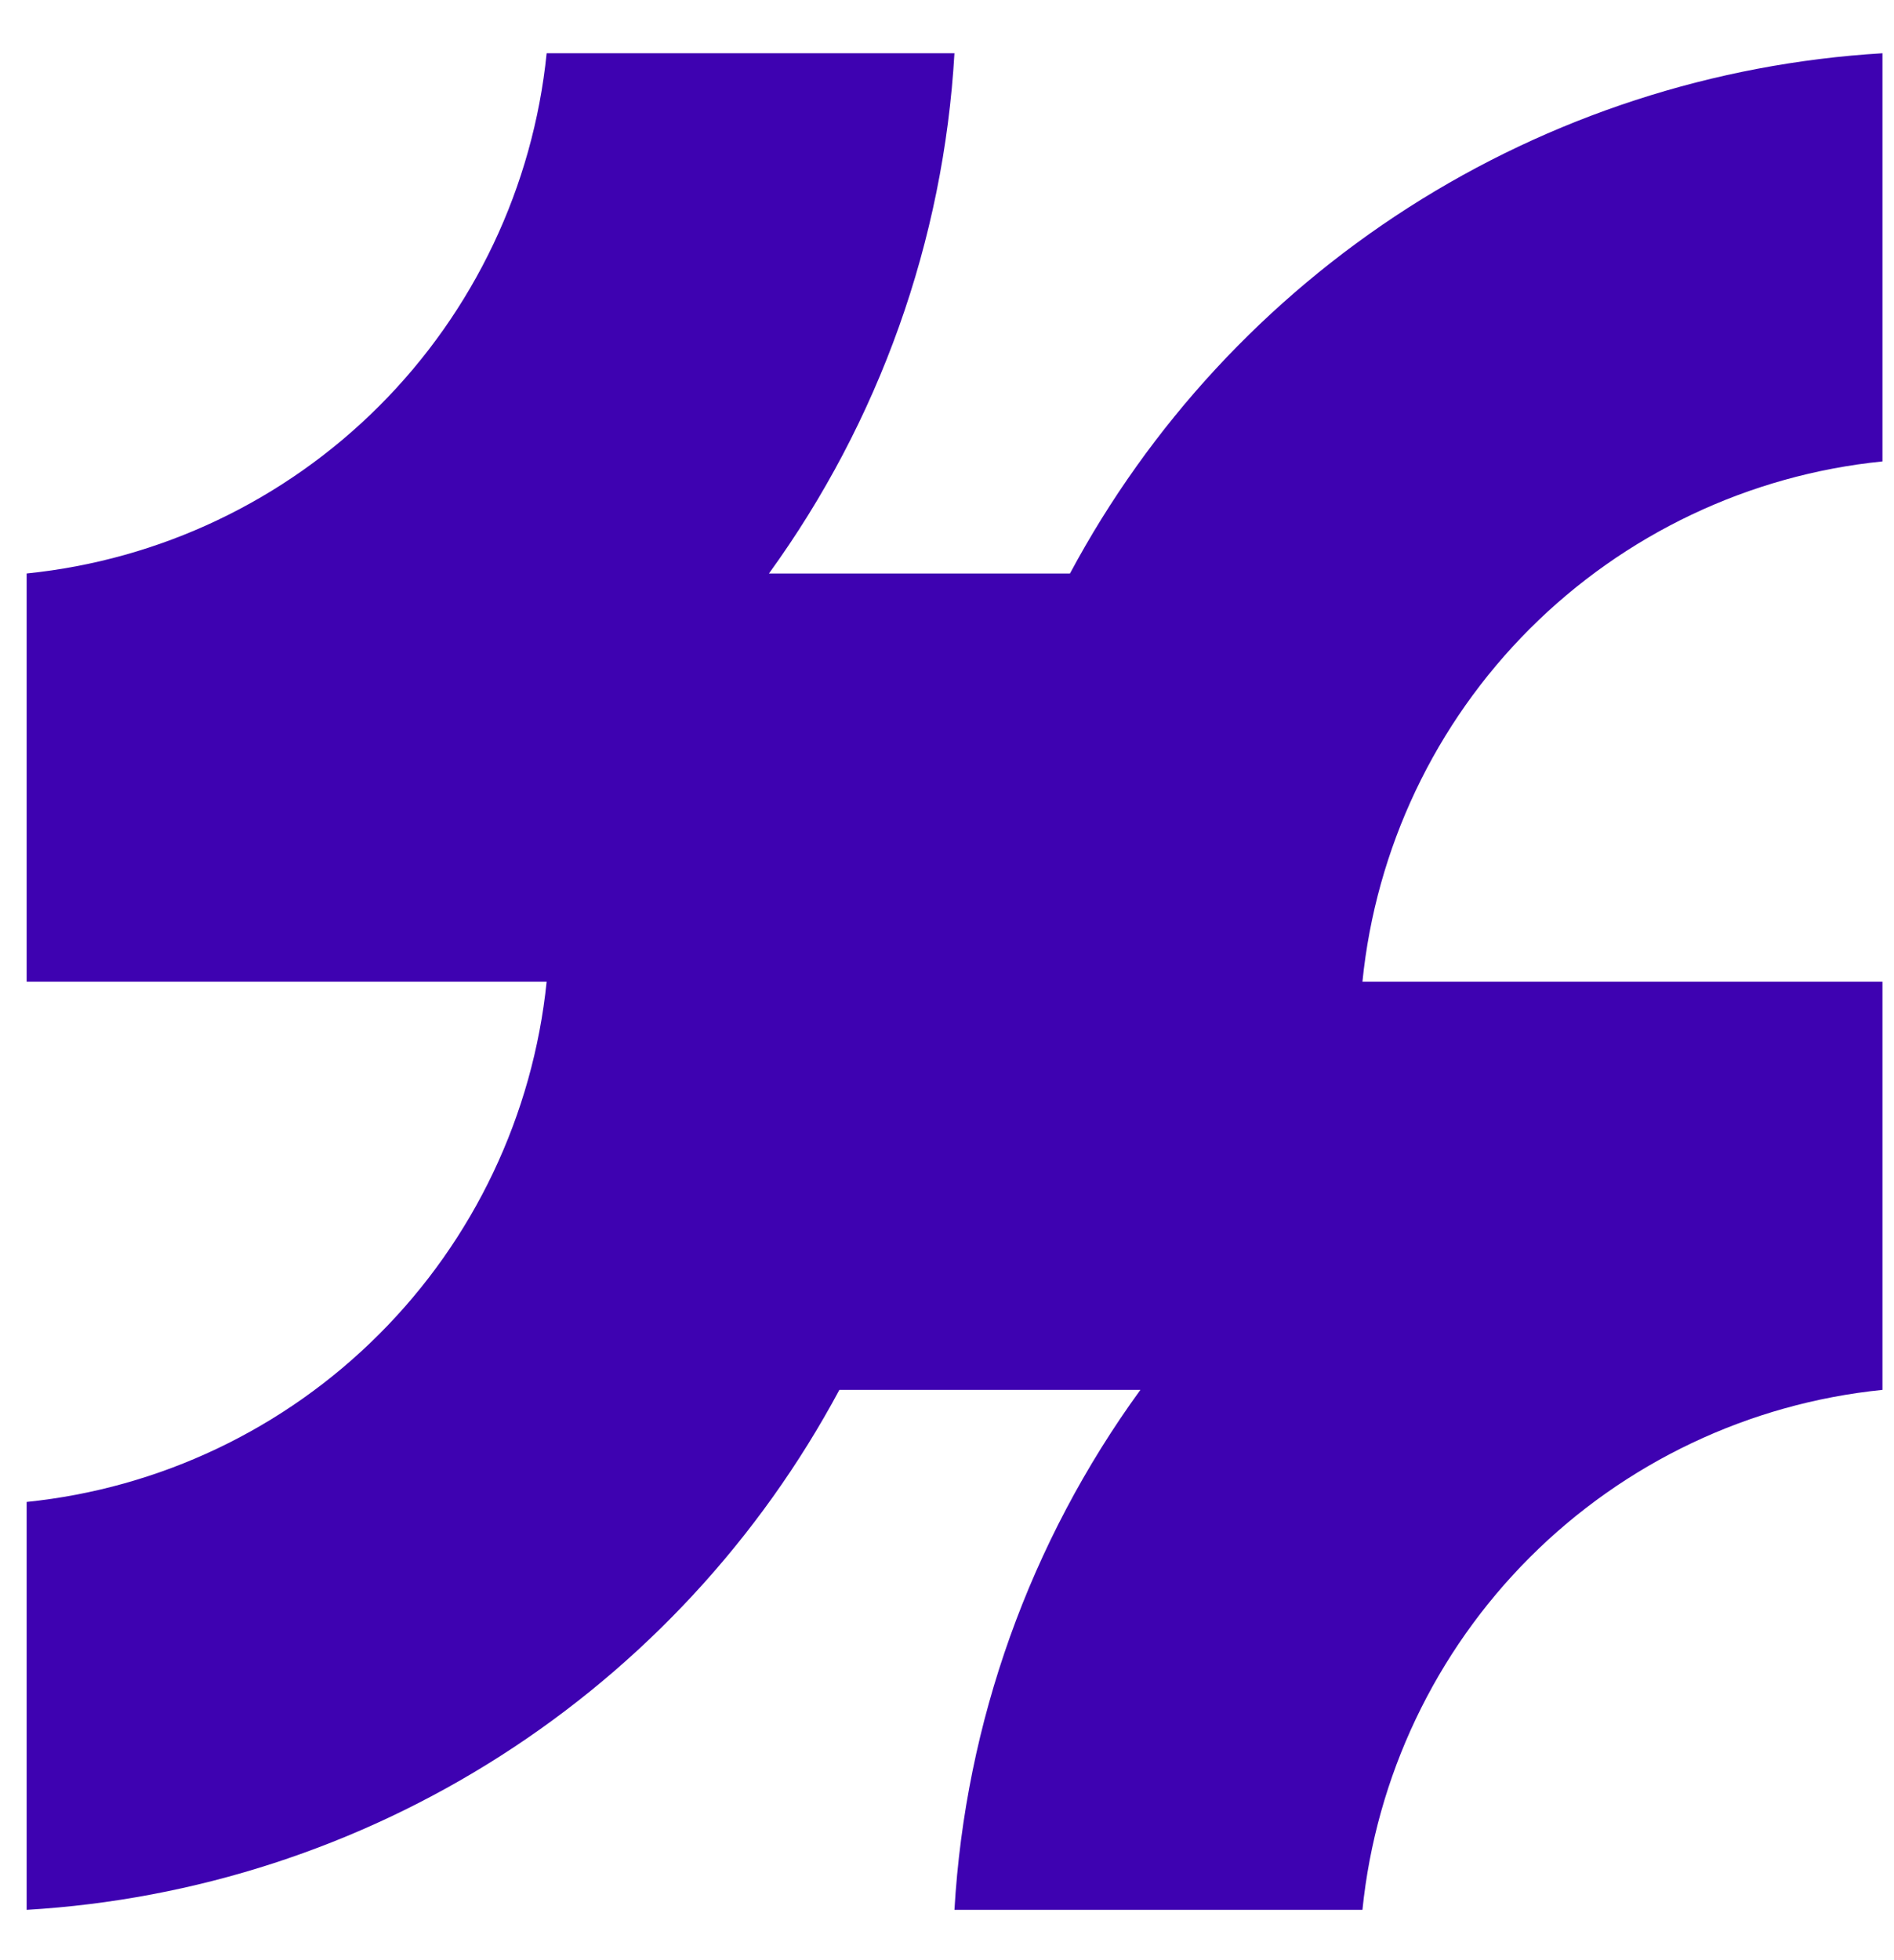 <svg width="29" height="30" viewBox="0 0 29 30" fill="none" xmlns="http://www.w3.org/2000/svg">
<g clip-path="url(#clip0_294_1344)">
<g clip-path="url(#clip1_294_1344)">
<g clip-path="url(#clip2_294_1344)">
<path d="M20.861 15.024H28.823V21.272C26.782 21.479 24.876 22.384 23.425 23.834C21.975 25.284 21.069 27.19 20.861 29.23H14.614C14.781 26.36 15.77 23.597 17.461 21.272H12.852C11.63 23.551 9.845 25.479 7.667 26.872C5.488 28.266 2.989 29.078 0.408 29.23L0.408 22.987C2.448 22.778 4.354 21.872 5.804 20.421C7.255 18.971 8.161 17.065 8.37 15.024H0.408L0.408 8.777C2.449 8.57 4.356 7.664 5.806 6.214C7.257 4.763 8.163 2.856 8.37 0.815L14.614 0.815C14.448 3.686 13.462 6.449 11.774 8.777H16.383C17.604 6.498 19.389 4.57 21.566 3.176C23.744 1.783 26.242 0.97 28.823 0.815V7.062C26.782 7.268 24.874 8.174 23.423 9.624C21.972 11.075 21.067 12.983 20.861 15.024Z" fill="#3E02B1"/>
</g>
</g>
</g>
<defs>
<clipPath id="clip0_294_1344">
<rect width="28.416" height="28.416" fill="white" transform="translate(0.408 0.815)"/>
</clipPath>
<clipPath id="clip1_294_1344">
<rect width="28.416" height="28.416" fill="white" transform="translate(0.408 0.815)"/>
</clipPath>
<clipPath id="clip2_294_1344">
<rect width="28.416" height="28.416" fill="white" transform="translate(0.408 0.815)"/>
</clipPath>
</defs>
</svg>
